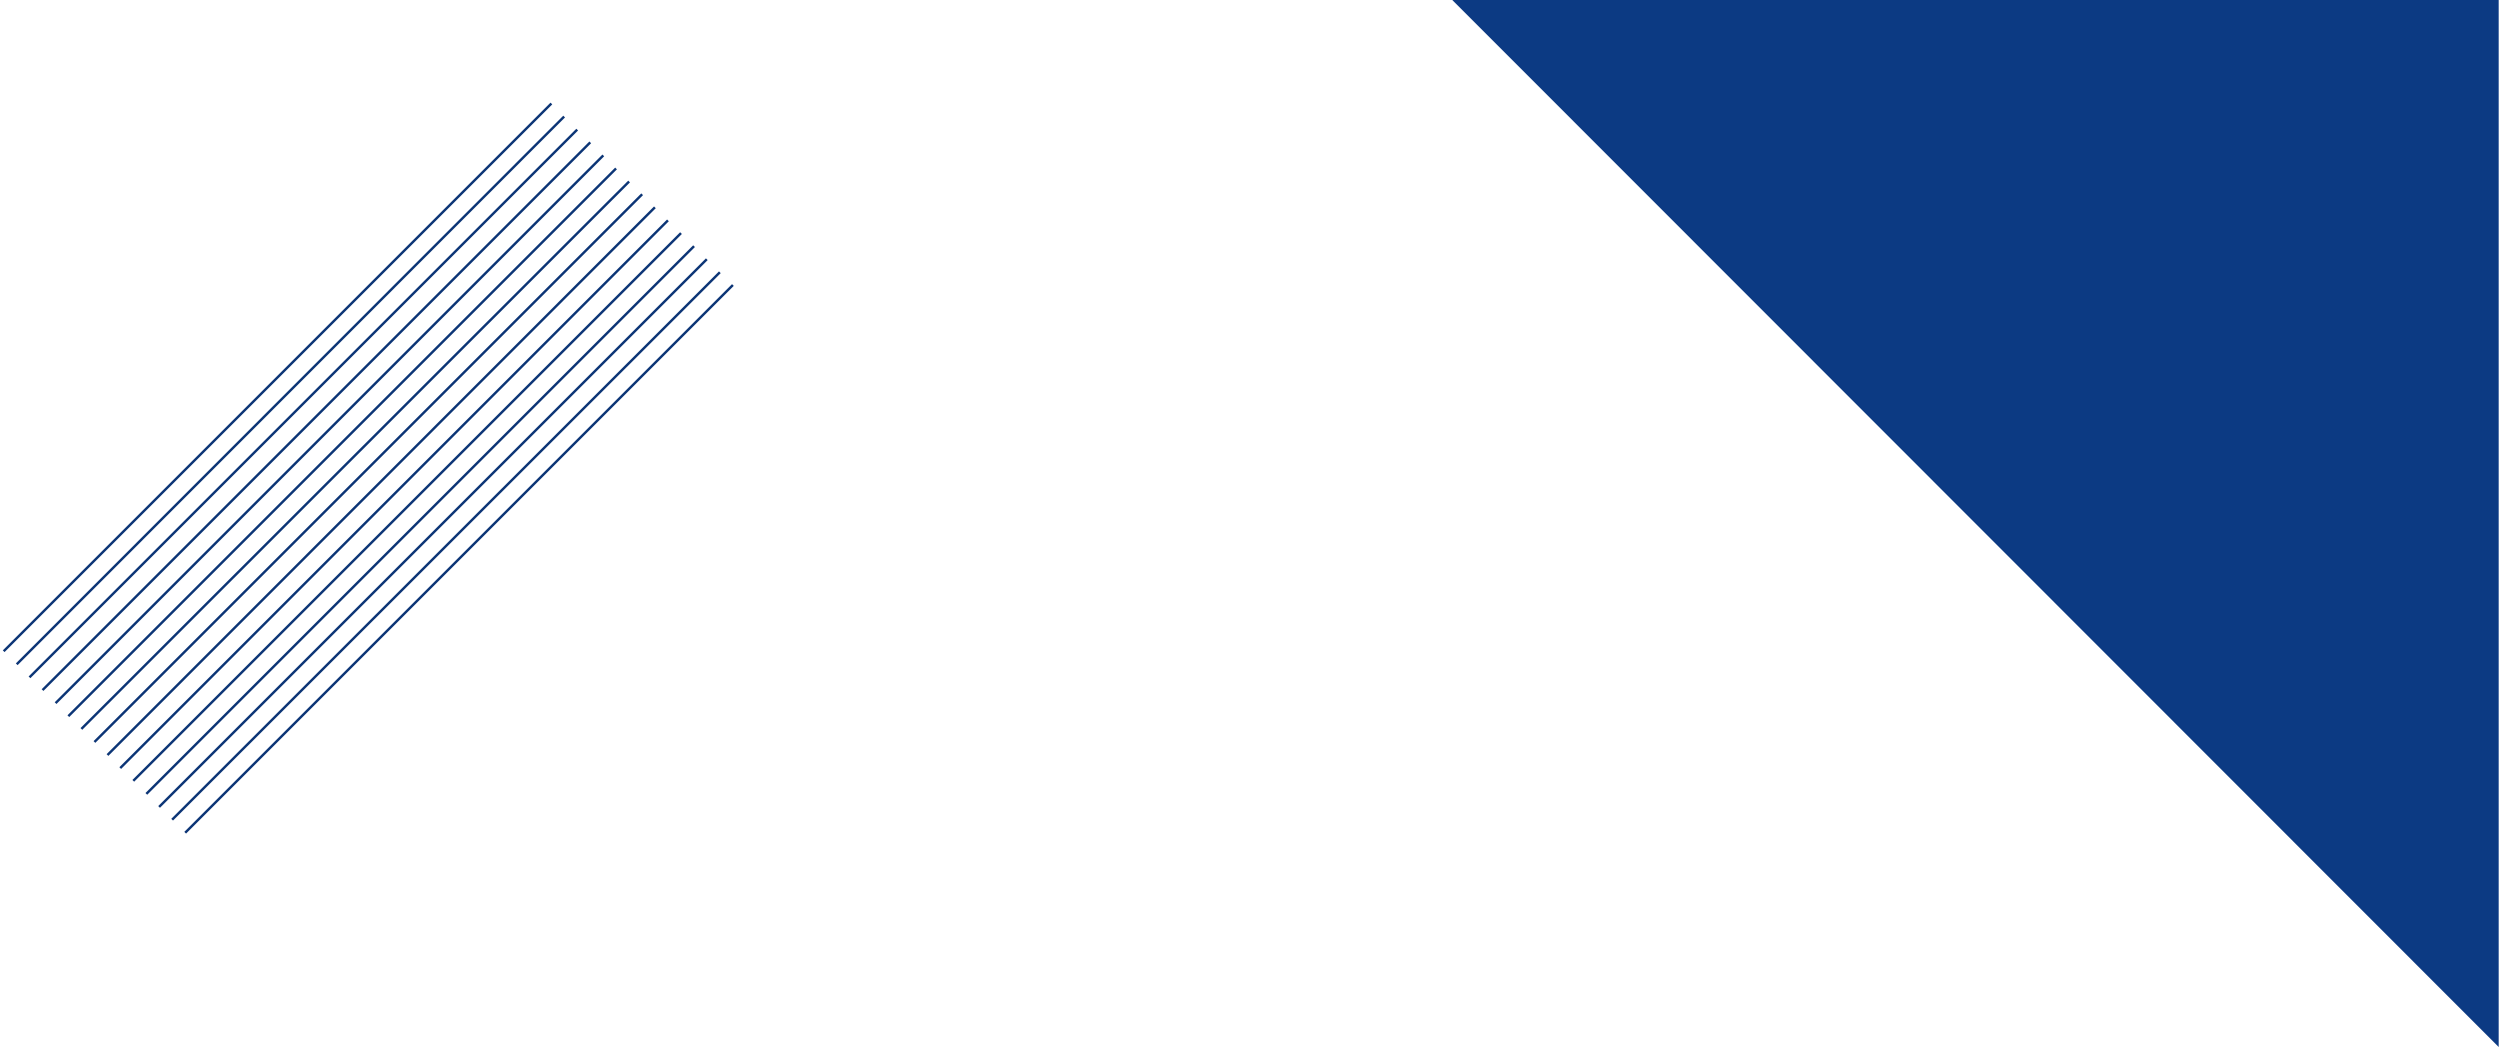 <?xml version="1.0" encoding="UTF-8"?> <svg xmlns="http://www.w3.org/2000/svg" width="679" height="285" viewBox="0 0 679 285" fill="none"> <g opacity="0.95"> <path d="M678.644 0V284.366L394.435 0H678.644Z" fill="#00307D"></path> <path d="M149.759 28.114L1 176.873" stroke="#002B6F" stroke-width="0.665" stroke-miterlimit="10"></path> <path d="M153.224 31.657L4.544 180.416" stroke="#002B6F" stroke-width="0.665" stroke-miterlimit="10"></path> <path d="M156.768 35.201L8.009 183.96" stroke="#002B6F" stroke-width="0.665" stroke-miterlimit="10"></path> <path d="M160.311 38.666L11.553 187.425" stroke="#002B6F" stroke-width="0.665" stroke-miterlimit="10"></path> <path d="M163.855 42.21L15.096 190.969" stroke="#002B6F" stroke-width="0.665" stroke-miterlimit="10"></path> <path d="M167.32 45.754L18.561 194.513" stroke="#002B6F" stroke-width="0.665" stroke-miterlimit="10"></path> <path d="M170.864 49.298L22.105 197.978" stroke="#002B6F" stroke-width="0.665" stroke-miterlimit="10"></path> <path d="M174.408 52.763L25.649 201.521" stroke="#002B6F" stroke-width="0.665" stroke-miterlimit="10"></path> <path d="M177.873 56.306L29.192 205.065" stroke="#002B6F" stroke-width="0.665" stroke-miterlimit="10"></path> <path d="M181.416 59.85L32.657 208.609" stroke="#002B6F" stroke-width="0.665" stroke-miterlimit="10"></path> <path d="M184.96 63.315L36.201 212.074" stroke="#002B6F" stroke-width="0.665" stroke-miterlimit="10"></path> <path d="M188.504 66.859L39.745 215.618" stroke="#002B6F" stroke-width="0.665" stroke-miterlimit="10"></path> <path d="M191.969 70.403L43.21 219.161" stroke="#002B6F" stroke-width="0.665" stroke-miterlimit="10"></path> <path d="M195.513 73.946L46.754 222.626" stroke="#002B6F" stroke-width="0.665" stroke-miterlimit="10"></path> <path d="M199.056 77.411L50.297 226.17" stroke="#002B6F" stroke-width="0.665" stroke-miterlimit="10"></path> </g> </svg> 